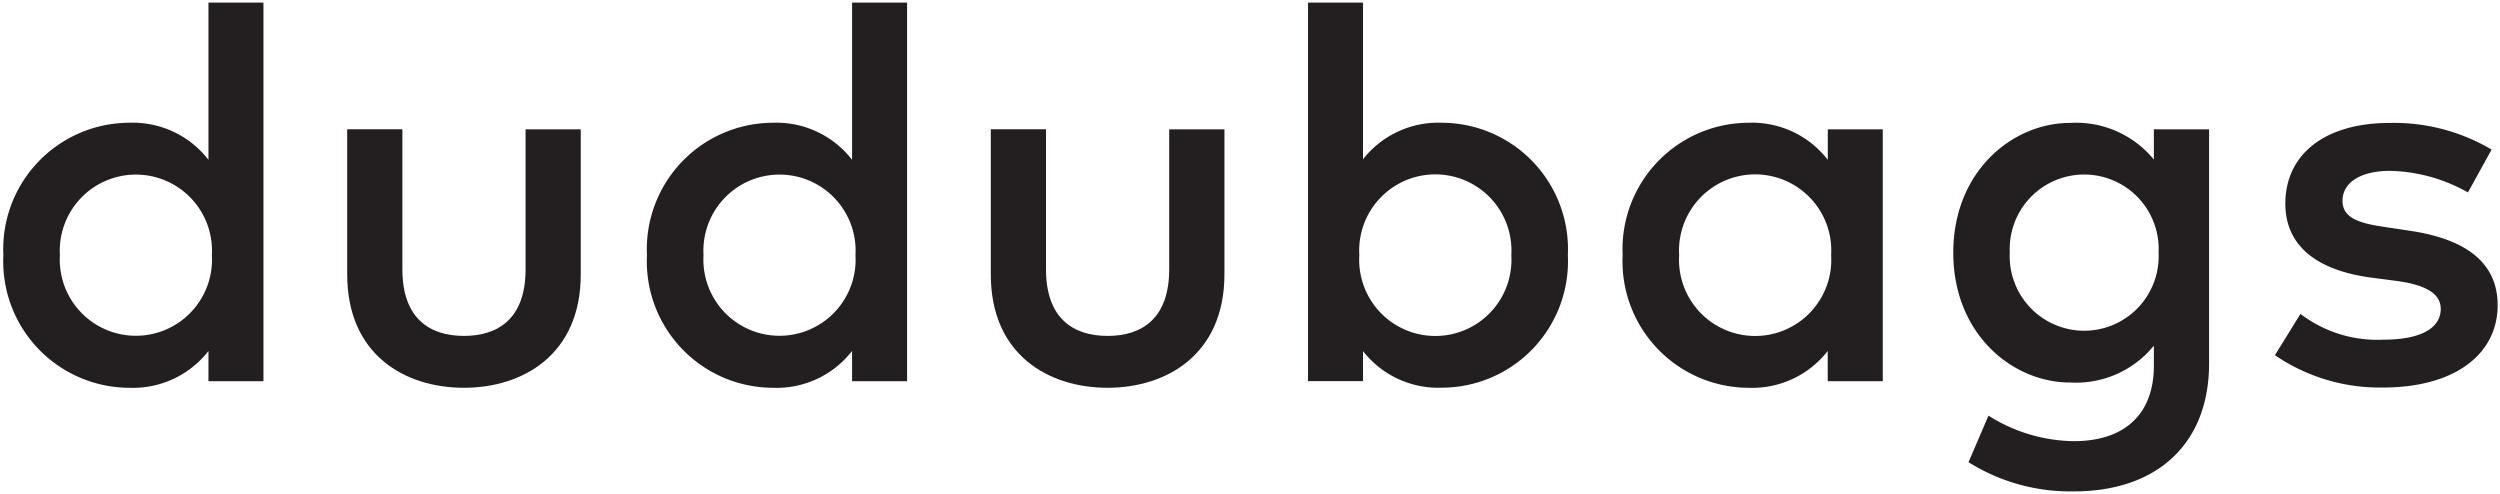 <?xml version="1.0" encoding="UTF-8"?>
<svg xmlns="http://www.w3.org/2000/svg" id="a6fef22d-db17-46d4-a5a0-73bc309a1ca9" data-name="Livello 1" viewBox="0 0 113.646 22.438">
  <defs>
    <style>.\38 c1f0727-47d4-46af-b934-34a9eb364ad1{fill:#231f20;}</style>
  </defs>
  <title>dudubags</title>
  <path class="8c1f0727-47d4-46af-b934-34a9eb364ad1" d="M9.476,7.265V.117h2.5V17.329h-2.5V15.955a4.346,4.346,0,0,1-3.6,1.673A5.747,5.747,0,0,1,.153,11.6,5.747,5.747,0,0,1,5.878,5.58,4.352,4.352,0,0,1,9.476,7.265ZM2.723,11.6a3.46,3.46,0,1,0,6.908,0,3.46,3.46,0,1,0-6.908,0Z"></path>
  <path class="8c1f0727-47d4-46af-b934-34a9eb364ad1" d="M21.089,17.628c-2.689,0-5.306-1.506-5.306-5.152v-6.6h2.509v6.37c0,2.212,1.22,3.024,2.8,3.024s2.8-.812,2.8-3.024V5.879H26.4v6.6C26.4,16.122,23.767,17.628,21.089,17.628Z"></path>
  <path class="8c1f0727-47d4-46af-b934-34a9eb364ad1" d="M38.734,7.265V.117h2.5V17.329h-2.5V15.955a4.346,4.346,0,0,1-3.6,1.673A5.748,5.748,0,0,1,29.41,11.6,5.748,5.748,0,0,1,35.136,5.58,4.352,4.352,0,0,1,38.734,7.265ZM31.981,11.6a3.46,3.46,0,1,0,6.908,0,3.46,3.46,0,1,0-6.908,0Z"></path>
  <path class="8c1f0727-47d4-46af-b934-34a9eb364ad1" d="M50.347,17.628c-2.689,0-5.307-1.506-5.307-5.152v-6.6h2.51v6.37c0,2.212,1.22,3.024,2.8,3.024s2.8-.812,2.8-3.024V5.879h2.511v6.6C55.655,16.122,53.025,17.628,50.347,17.628Z"></path>
  <path class="8c1f0727-47d4-46af-b934-34a9eb364ad1" d="M71.272,11.6a5.748,5.748,0,0,1-5.726,6.024,4.346,4.346,0,0,1-3.586-1.662v1.363h-2.5V.117h2.5V7.241A4.346,4.346,0,0,1,65.546,5.58,5.748,5.748,0,0,1,71.272,11.6Zm-9.479,0a3.461,3.461,0,1,0,6.909,0,3.461,3.461,0,1,0-6.909,0Z"></path>
  <path class="8c1f0727-47d4-46af-b934-34a9eb364ad1" d="M83.085,17.329V15.955a4.344,4.344,0,0,1-3.6,1.673A5.747,5.747,0,0,1,73.763,11.6,5.747,5.747,0,0,1,79.488,5.58a4.35,4.35,0,0,1,3.6,1.685V5.879h2.5v11.45ZM76.332,11.6a3.461,3.461,0,1,0,6.909,0,3.461,3.461,0,1,0-6.909,0Z"></path>
  <path class="8c1f0727-47d4-46af-b934-34a9eb364ad1" d="M97.911,7.253V5.879h2.51V16.528c0,3.6-2.318,5.809-6.142,5.809a8.692,8.692,0,0,1-4.793-1.327l.908-2.116a7.384,7.384,0,0,0,3.885,1.16c2.354,0,3.632-1.279,3.632-3.419v-.92A4.568,4.568,0,0,1,94.1,17.388c-2.617,0-5.307-2.2-5.307-5.9s2.69-5.9,5.307-5.9A4.568,4.568,0,0,1,97.911,7.253Zm-6.549,4.231a3.386,3.386,0,1,0,6.764,0,3.386,3.386,0,1,0-6.764,0Z"></path>
  <path class="8c1f0727-47d4-46af-b934-34a9eb364ad1" d="M108.651,7.767c-1.375,0-2.164.55-2.164,1.363s.837,1.027,1.888,1.183l1.184.179c2.5.37,3.98,1.423,3.98,3.383,0,2.2-1.913,3.741-5.212,3.741a8.435,8.435,0,0,1-4.912-1.47l1.16-1.877a5.75,5.75,0,0,0,3.777,1.171c1.721,0,2.6-.537,2.6-1.4,0-.658-.609-1.076-1.984-1.267l-1.195-.155c-2.546-.347-3.885-1.507-3.885-3.359,0-2.259,1.817-3.67,4.733-3.67A8.7,8.7,0,0,1,113.264,6.8l-1.075,1.948A7.49,7.49,0,0,0,108.651,7.767Z"></path>
</svg>
